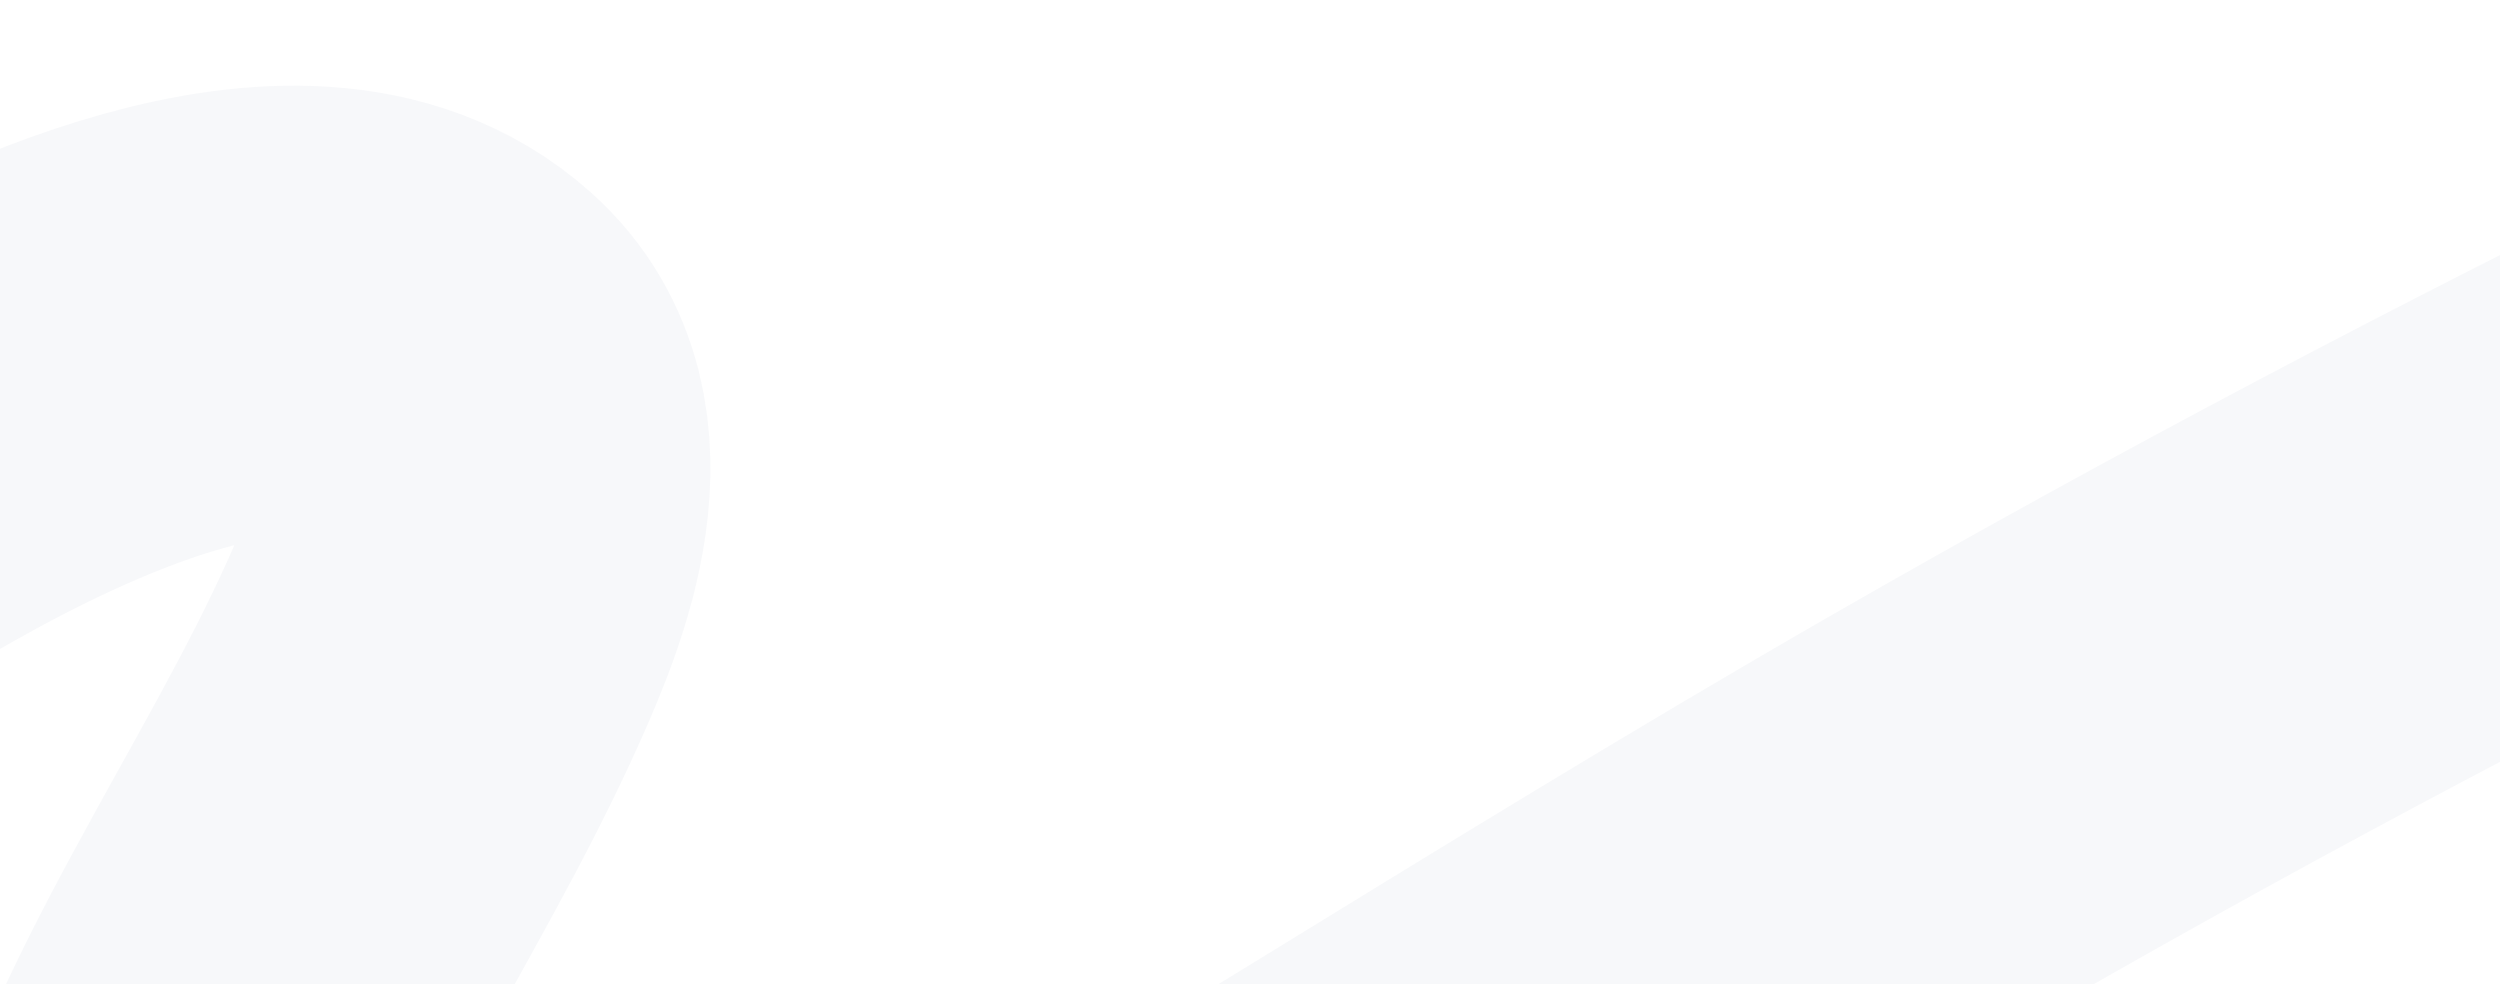 <svg width="1110" height="437" viewBox="0 0 1110 437" fill="none" xmlns="http://www.w3.org/2000/svg">
<path d="M-1453.65 369.847C-1464.48 361.29 -1406.58 314.988 -1404.81 313.484C-1297.63 222.076 -1172.36 153.948 -1027.37 105.27C-968.268 85.429 -917.369 70.086 -855.847 56.997C-820.774 49.535 -759.892 36.213 -722.591 49.968C-683.512 64.379 -693.313 109.078 -700.438 133.519C-720.535 202.456 -765.346 265.707 -808.519 326.878C-864.244 405.834 -934.35 483.39 -966.782 571.164C-981.986 612.314 -989.826 697.734 -910.223 701.264C-854.848 703.72 -794.62 678.783 -748.101 658.959C-676.648 628.509 -610.644 590.25 -546.036 551.669C-435.791 485.836 -334.47 413.715 -235.889 337.355C-174.378 289.709 -114.573 238 -44.229 198.237C9.877 167.653 133.863 104.637 195.765 160.043C232.881 193.262 208.932 252.573 193.08 288.021C150.568 383.082 85.157 468.918 60.328 569.175C48.781 615.799 24.439 726.206 104.131 749.671C135.754 758.982 176.805 746.795 205.164 737.205C256.354 719.892 302.13 694.562 347.146 669.038C522.434 569.651 688.252 460.306 862.715 360.033C985.541 289.439 1111.89 222.935 1241 159.777" stroke="#5A6693" stroke-opacity="0.05" stroke-width="200" stroke-linecap="round"/>
</svg>
